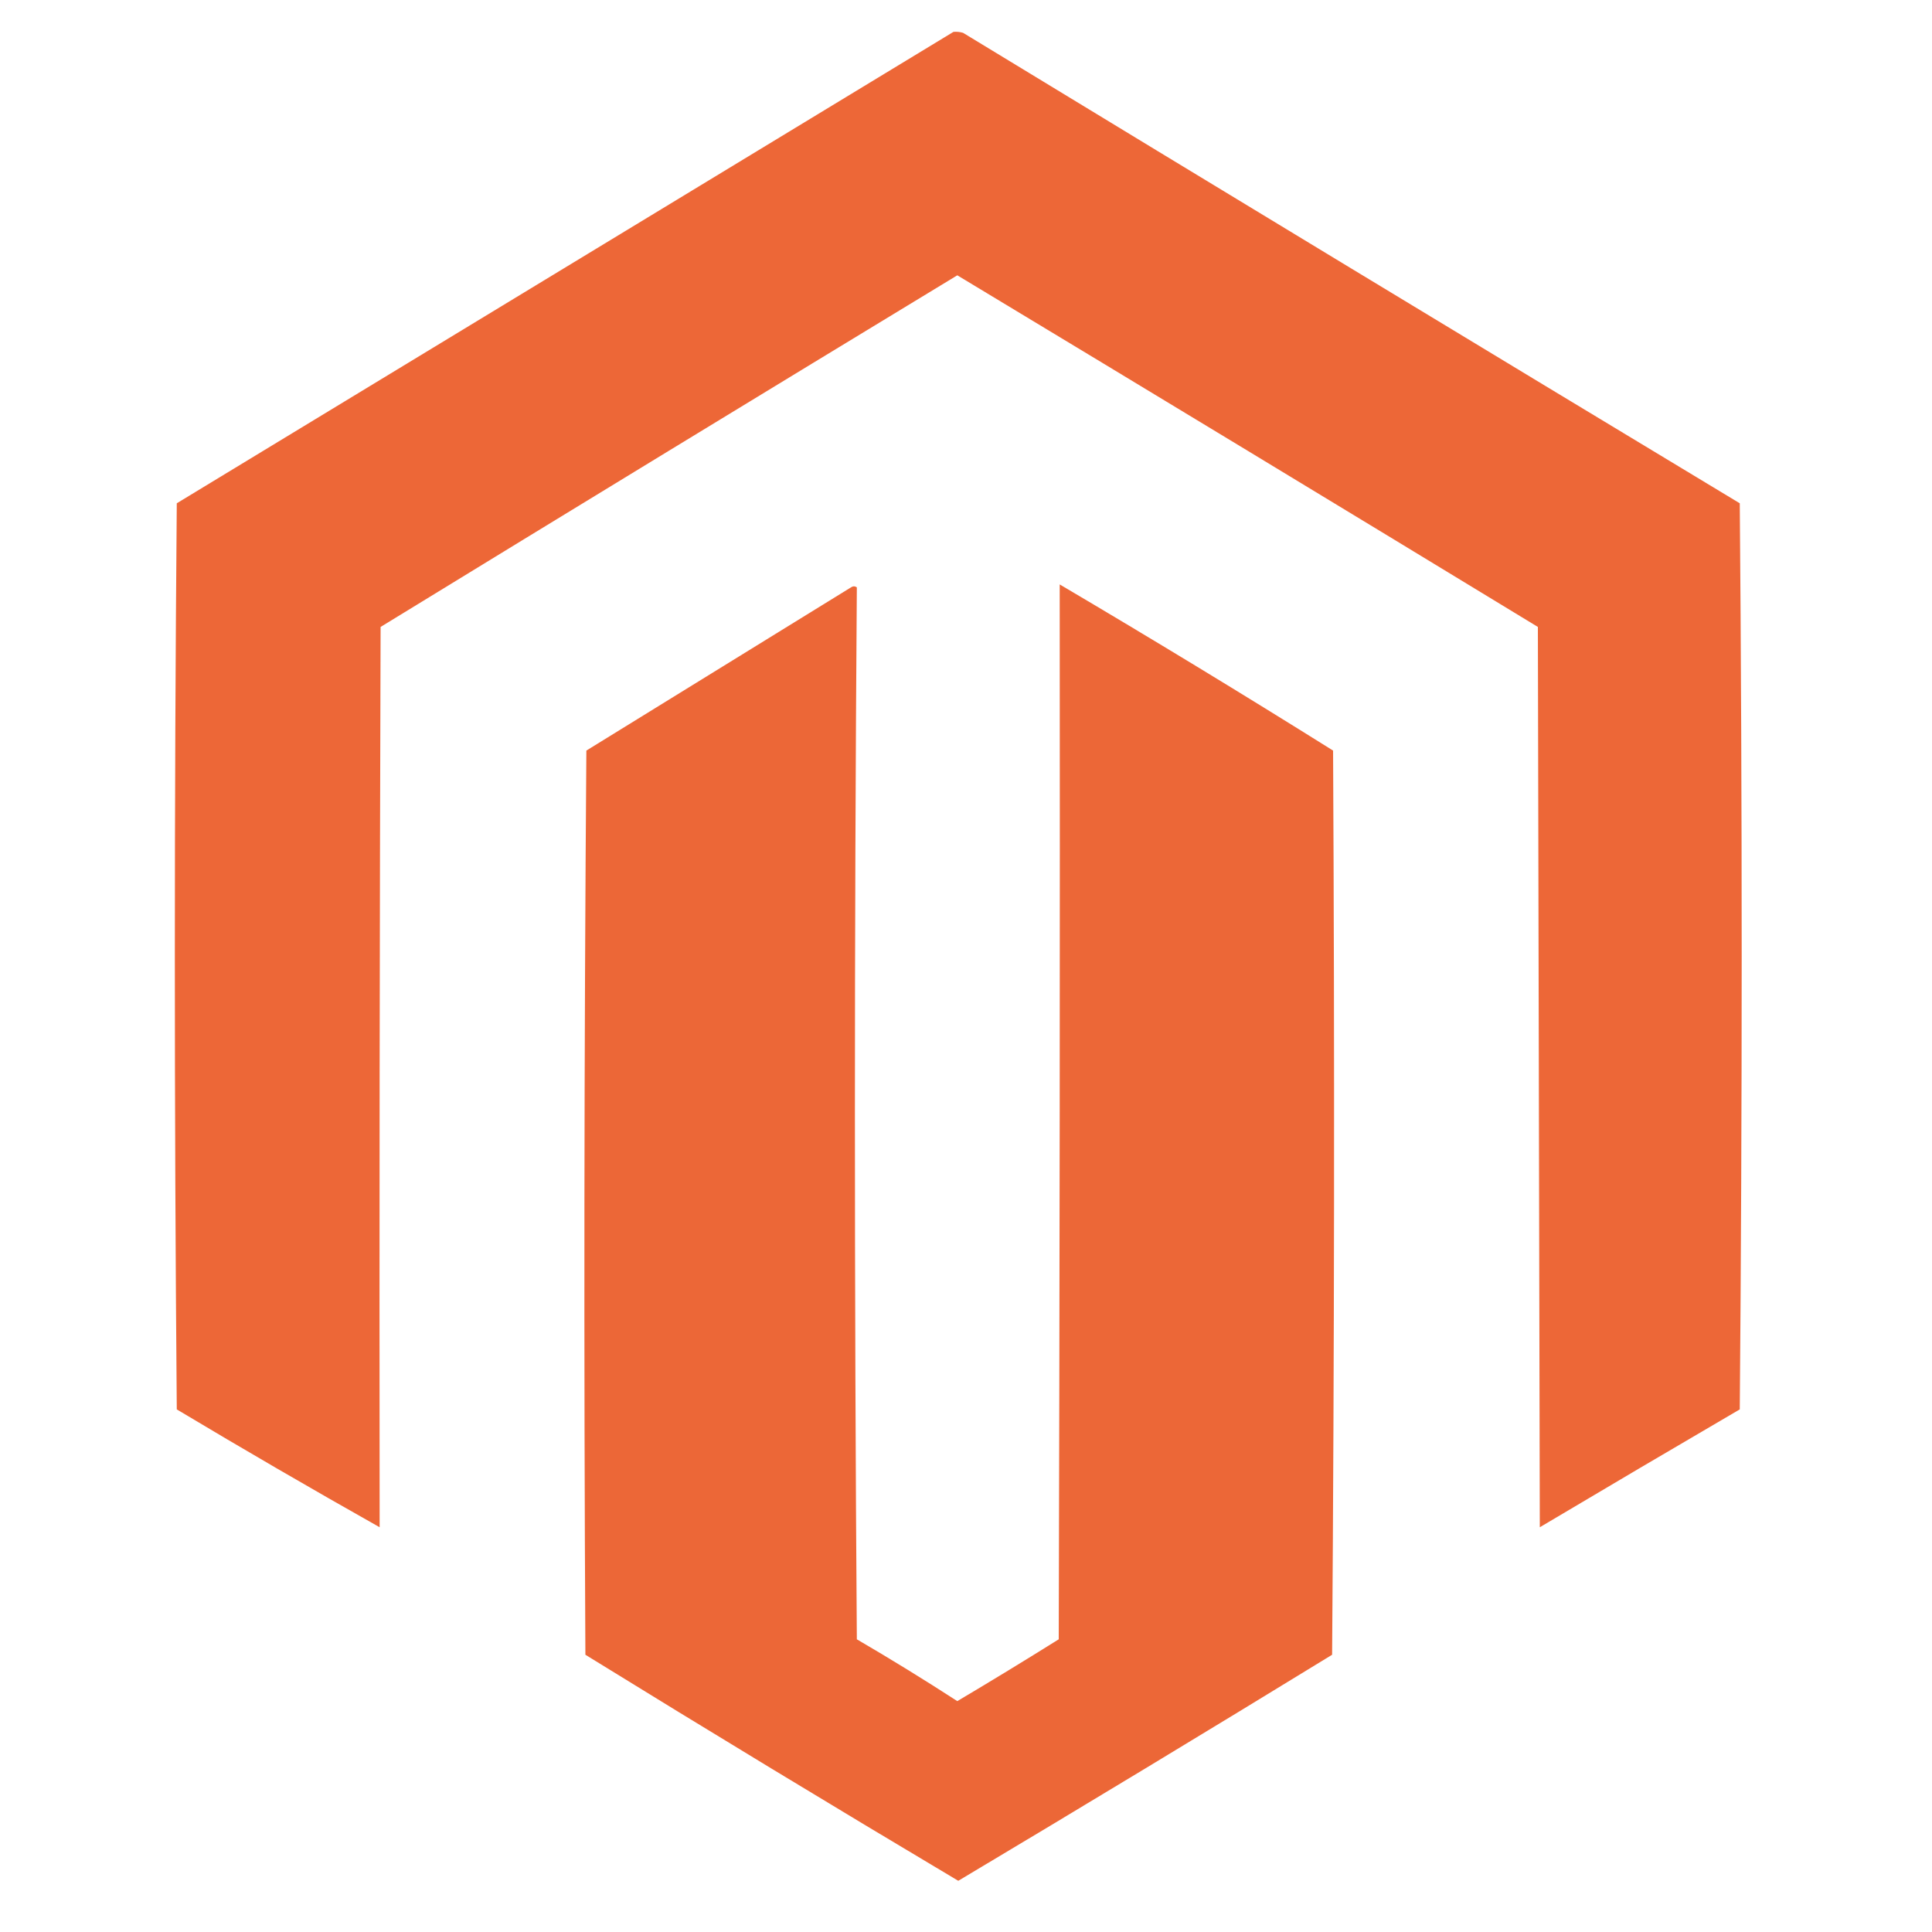<?xml version="1.0" encoding="UTF-8"?>
<!DOCTYPE svg PUBLIC "-//W3C//DTD SVG 1.1//EN" "http://www.w3.org/Graphics/SVG/1.1/DTD/svg11.dtd">
<svg xmlns="http://www.w3.org/2000/svg" version="1.1" width="1000px" height="1000px" style="shape-rendering:geometricPrecision; text-rendering:geometricPrecision; image-rendering:optimizeQuality; fill-rule:evenodd; clip-rule:evenodd" xmlns:xlink="http://www.w3.org/1999/xlink">
<g><path style="opacity:0.992" fill="#ec6636" d="M 493.5,16.5 C 495.199,16.34 496.866,16.506 498.5,17C 632.334,98.418 766.334,179.585 900.5,260.5C 901.833,416.833 901.833,573.167 900.5,729.5C 865.918,749.707 831.418,770.041 797,790.5C 796.667,635.167 796.333,479.833 796,324.5C 695.965,263.635 595.798,202.968 495.5,142.5C 395.868,202.968 296.368,263.635 197,324.5C 196.5,479.833 196.333,635.166 196.5,790.5C 161.303,770.665 126.303,750.331 91.5,729.5C 90.167,573.167 90.167,416.833 91.5,260.5C 225.564,179.141 359.564,97.808 493.5,16.5 Z"/></g>
<g><path style="opacity:0.991" fill="#ec6636" d="M 548.5,302.5 C 596.044,330.544 643.211,359.211 690,388.5C 690.833,544.501 690.667,700.501 689.5,856.5C 625.187,895.902 560.687,934.902 496,973.5C 431.396,935.028 367.063,896.028 303,856.5C 302.167,700.499 302.333,544.499 303.5,388.5C 349.167,360.333 394.833,332.167 440.5,304C 441.5,303.333 442.5,303.333 443.5,304C 442.168,485.431 442.168,666.931 443.5,848.5C 461.098,858.77 478.431,869.437 495.5,880.5C 513.132,870.032 530.632,859.365 548,848.5C 548.5,666.5 548.667,484.5 548.5,302.5 Z"/></g>
</svg>
